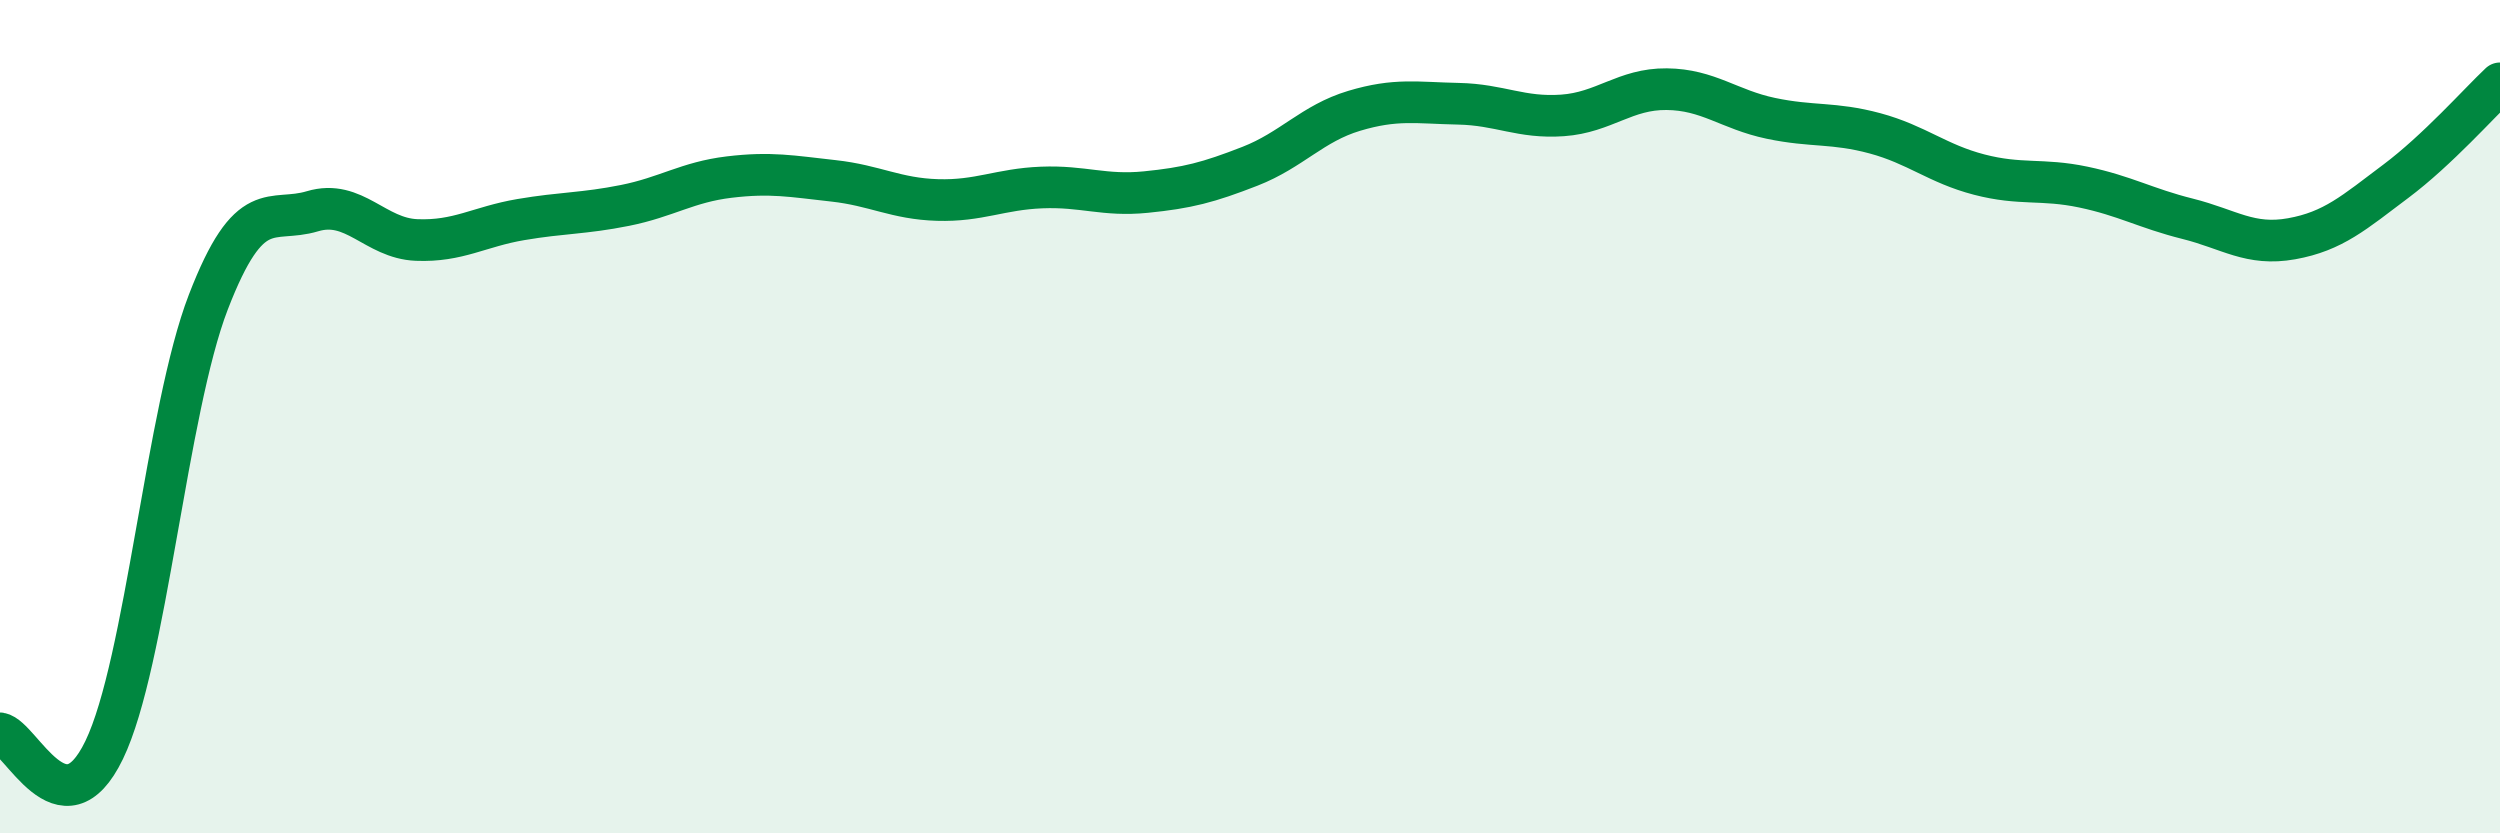 
    <svg width="60" height="20" viewBox="0 0 60 20" xmlns="http://www.w3.org/2000/svg">
      <path
        d="M 0,17.6 C 0.5,17.68 1.5,20.07 2.5,18 C 3.5,15.93 4,9.84 5,7.25 C 6,4.66 6.5,5.37 7.5,5.07 C 8.5,4.77 9,5.72 10,5.76 C 11,5.8 11.5,5.44 12.5,5.27 C 13.5,5.1 14,5.13 15,4.93 C 16,4.73 16.5,4.37 17.5,4.25 C 18.5,4.13 19,4.23 20,4.34 C 21,4.45 21.5,4.77 22.5,4.8 C 23.5,4.83 24,4.54 25,4.5 C 26,4.46 26.5,4.71 27.5,4.61 C 28.5,4.51 29,4.38 30,3.99 C 31,3.6 31.5,2.96 32.5,2.66 C 33.5,2.36 34,2.47 35,2.49 C 36,2.51 36.5,2.84 37.5,2.77 C 38.5,2.7 39,2.13 40,2.14 C 41,2.15 41.5,2.63 42.5,2.84 C 43.5,3.05 44,2.93 45,3.2 C 46,3.47 46.5,3.93 47.5,4.19 C 48.5,4.45 49,4.28 50,4.49 C 51,4.7 51.5,5 52.5,5.25 C 53.5,5.5 54,5.91 55,5.73 C 56,5.55 56.5,5.1 57.5,4.35 C 58.5,3.6 59.5,2.47 60,2L60 20L0 20Z"
        fill="#008740"
        opacity="0.1"
        stroke-linecap="round"
        stroke-linejoin="round"
      />
      <path
        d="M 0,17.6 C 0.5,17.68 1.5,20.07 2.5,18 C 3.5,15.93 4,9.84 5,7.25 C 6,4.66 6.5,5.37 7.5,5.07 C 8.5,4.77 9,5.72 10,5.76 C 11,5.8 11.5,5.44 12.5,5.27 C 13.5,5.1 14,5.13 15,4.93 C 16,4.73 16.5,4.37 17.5,4.25 C 18.5,4.13 19,4.23 20,4.34 C 21,4.45 21.5,4.77 22.5,4.8 C 23.5,4.83 24,4.54 25,4.5 C 26,4.46 26.5,4.71 27.5,4.61 C 28.5,4.51 29,4.38 30,3.99 C 31,3.6 31.5,2.96 32.5,2.66 C 33.5,2.36 34,2.47 35,2.49 C 36,2.51 36.5,2.84 37.5,2.77 C 38.5,2.7 39,2.13 40,2.14 C 41,2.15 41.5,2.63 42.5,2.84 C 43.5,3.05 44,2.93 45,3.2 C 46,3.47 46.5,3.93 47.5,4.19 C 48.5,4.45 49,4.28 50,4.49 C 51,4.7 51.5,5 52.5,5.25 C 53.5,5.5 54,5.91 55,5.73 C 56,5.55 56.5,5.1 57.5,4.35 C 58.5,3.6 59.5,2.47 60,2"
        stroke="#008740"
        stroke-width="1"
        fill="none"
        stroke-linecap="round"
        stroke-linejoin="round"
      />
    </svg>
  